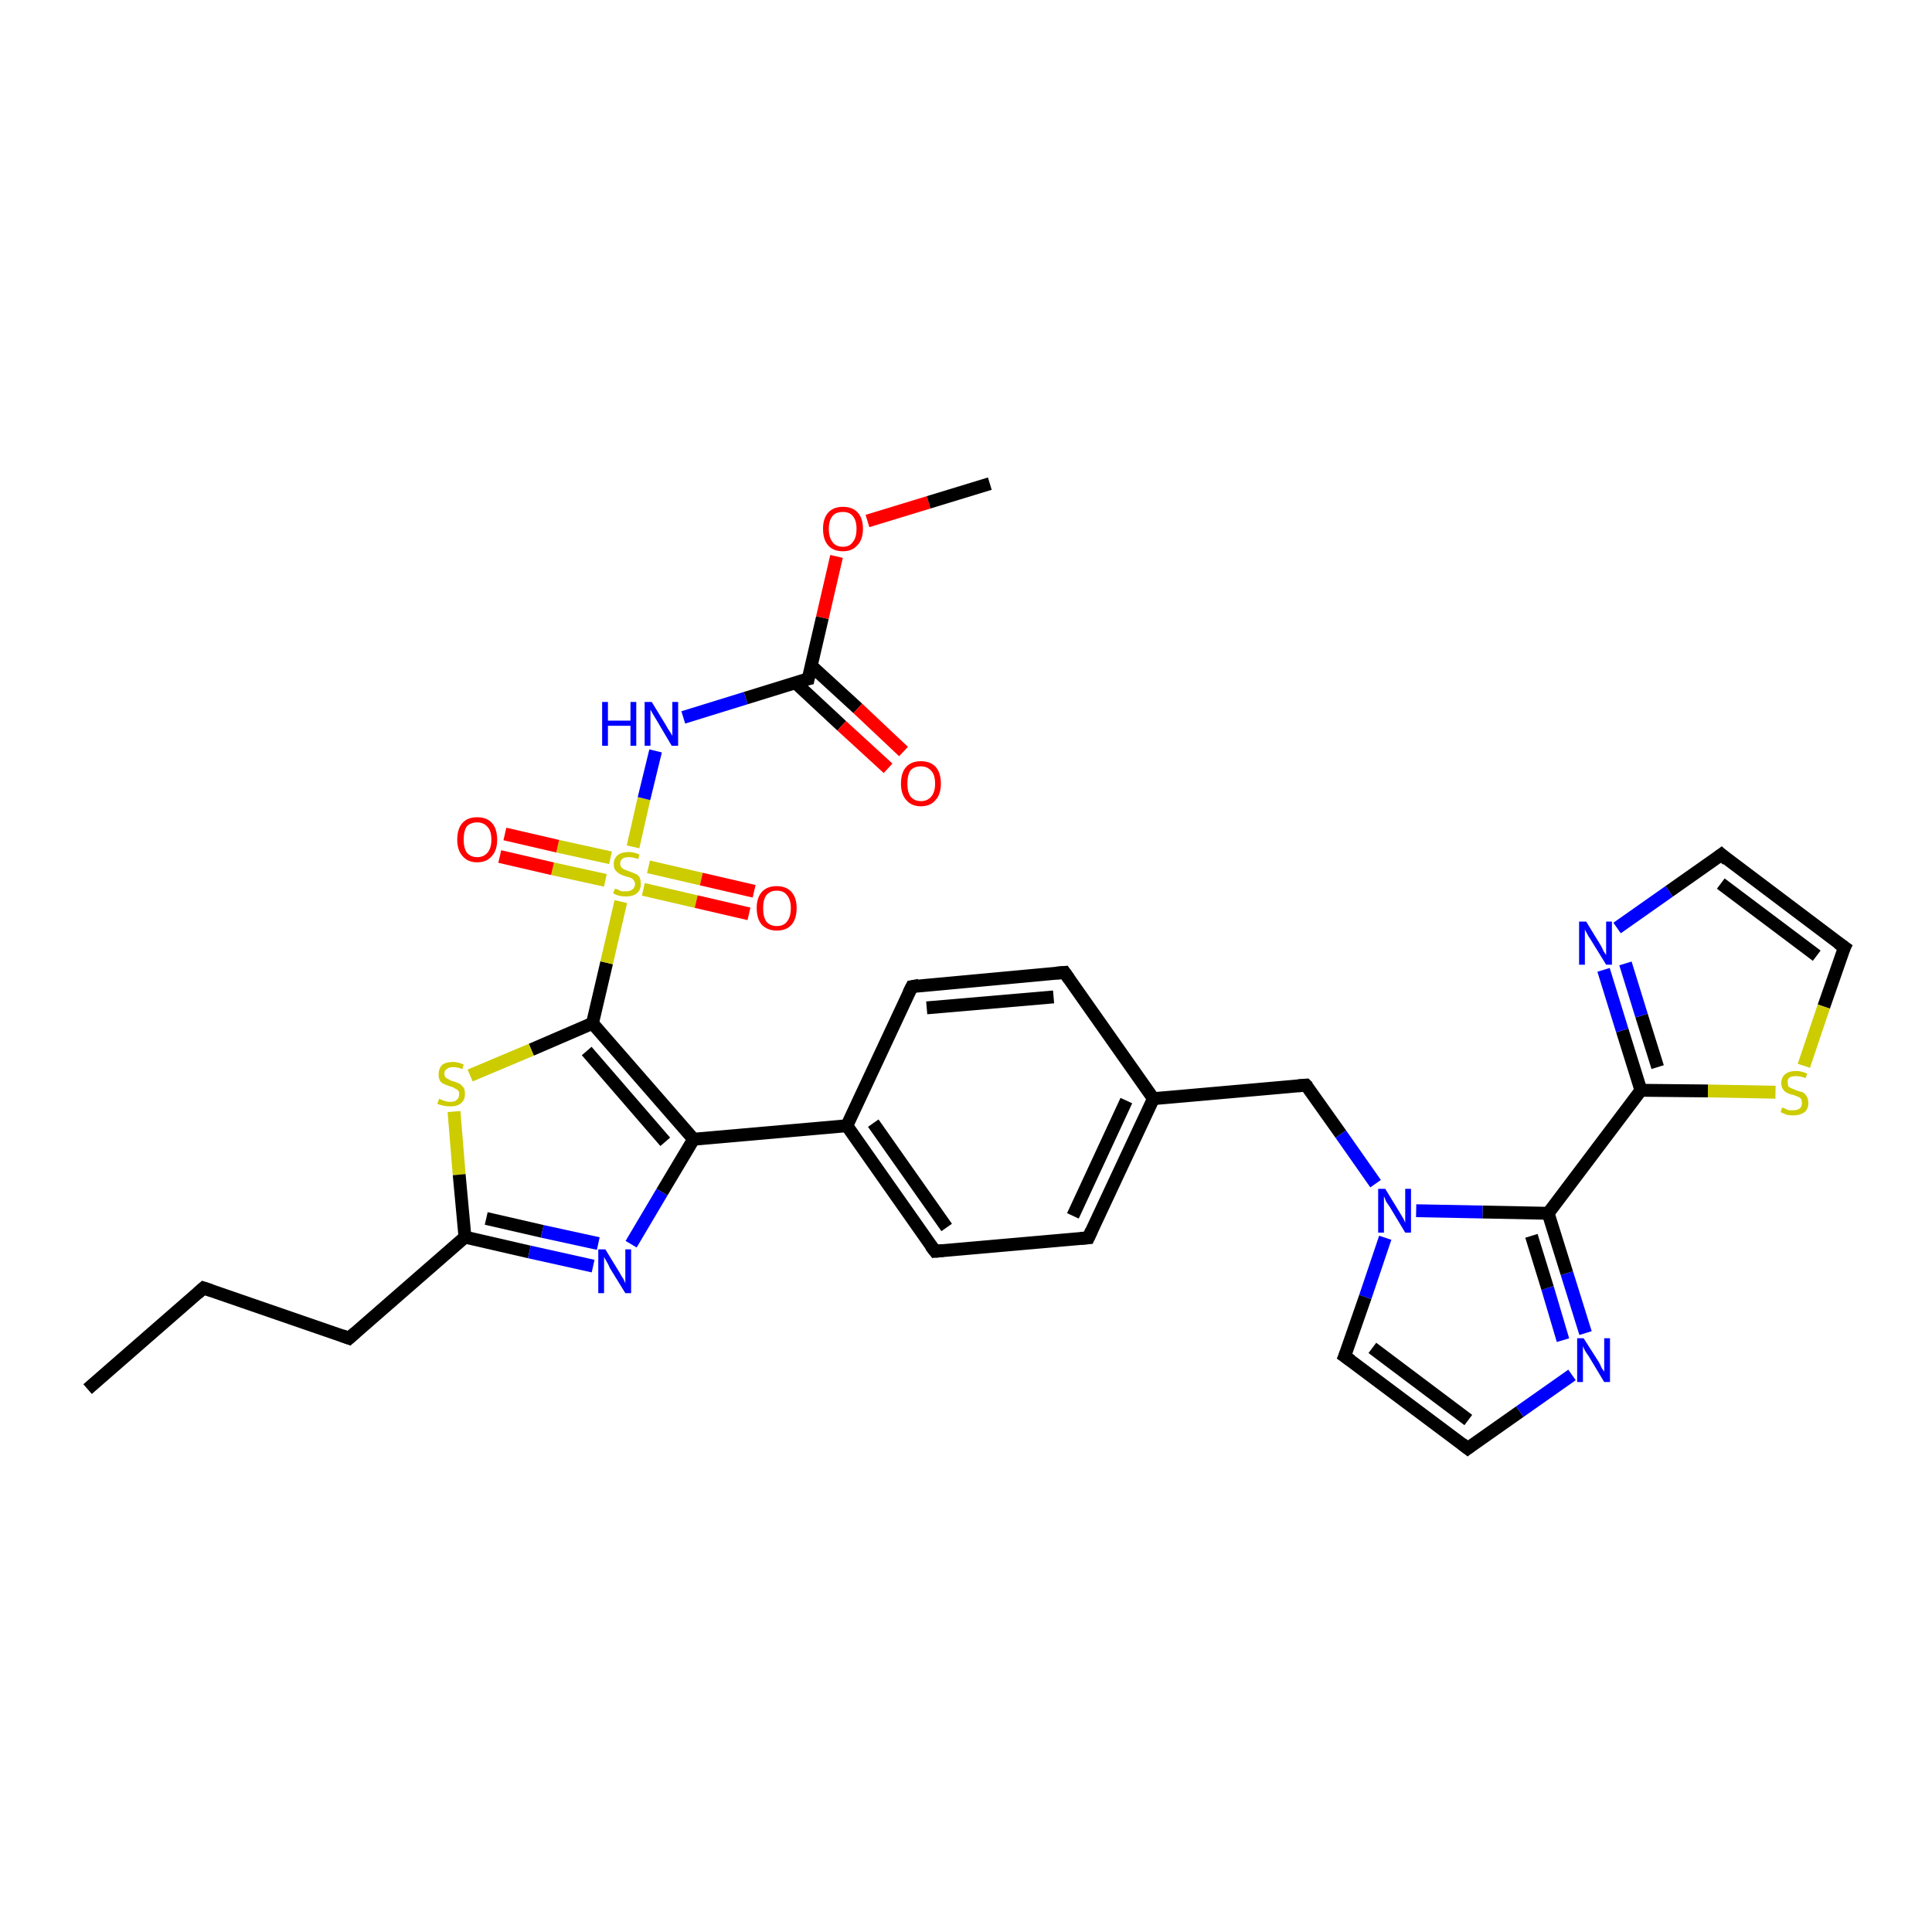 <?xml version='1.0' encoding='iso-8859-1'?>
<svg version='1.1' baseProfile='full'
              xmlns='http://www.w3.org/2000/svg'
                      xmlns:rdkit='http://www.rdkit.org/xml'
                      xmlns:xlink='http://www.w3.org/1999/xlink'
                  xml:space='preserve'
width='300px' height='300px' viewBox='0 0 300 300'>
<!-- END OF HEADER -->
<rect style='opacity:1.0;fill:#FFFFFF;stroke:none' width='300.0' height='300.0' x='0.0' y='0.0'> </rect>
<path class='bond-0 atom-0 atom-1' d='M 13.6,215.7 L 31.6,200.0' style='fill:none;fill-rule:evenodd;stroke:#000000;stroke-width:2.0px;stroke-linecap:butt;stroke-linejoin:miter;stroke-opacity:1' />
<path class='bond-1 atom-1 atom-2' d='M 31.6,200.0 L 54.2,207.8' style='fill:none;fill-rule:evenodd;stroke:#000000;stroke-width:2.0px;stroke-linecap:butt;stroke-linejoin:miter;stroke-opacity:1' />
<path class='bond-2 atom-2 atom-3' d='M 54.2,207.8 L 72.2,192.1' style='fill:none;fill-rule:evenodd;stroke:#000000;stroke-width:2.0px;stroke-linecap:butt;stroke-linejoin:miter;stroke-opacity:1' />
<path class='bond-3 atom-3 atom-4' d='M 72.2,192.1 L 82.2,194.4' style='fill:none;fill-rule:evenodd;stroke:#000000;stroke-width:2.0px;stroke-linecap:butt;stroke-linejoin:miter;stroke-opacity:1' />
<path class='bond-3 atom-3 atom-4' d='M 82.2,194.4 L 92.1,196.6' style='fill:none;fill-rule:evenodd;stroke:#0000FF;stroke-width:2.0px;stroke-linecap:butt;stroke-linejoin:miter;stroke-opacity:1' />
<path class='bond-3 atom-3 atom-4' d='M 75.5,189.2 L 84.2,191.2' style='fill:none;fill-rule:evenodd;stroke:#000000;stroke-width:2.0px;stroke-linecap:butt;stroke-linejoin:miter;stroke-opacity:1' />
<path class='bond-3 atom-3 atom-4' d='M 84.2,191.2 L 92.9,193.1' style='fill:none;fill-rule:evenodd;stroke:#0000FF;stroke-width:2.0px;stroke-linecap:butt;stroke-linejoin:miter;stroke-opacity:1' />
<path class='bond-4 atom-4 atom-5' d='M 98.0,193.2 L 102.8,185.1' style='fill:none;fill-rule:evenodd;stroke:#0000FF;stroke-width:2.0px;stroke-linecap:butt;stroke-linejoin:miter;stroke-opacity:1' />
<path class='bond-4 atom-4 atom-5' d='M 102.8,185.1 L 107.7,176.9' style='fill:none;fill-rule:evenodd;stroke:#000000;stroke-width:2.0px;stroke-linecap:butt;stroke-linejoin:miter;stroke-opacity:1' />
<path class='bond-5 atom-5 atom-6' d='M 107.7,176.9 L 92.0,158.9' style='fill:none;fill-rule:evenodd;stroke:#000000;stroke-width:2.0px;stroke-linecap:butt;stroke-linejoin:miter;stroke-opacity:1' />
<path class='bond-5 atom-5 atom-6' d='M 103.3,177.3 L 91.1,163.2' style='fill:none;fill-rule:evenodd;stroke:#000000;stroke-width:2.0px;stroke-linecap:butt;stroke-linejoin:miter;stroke-opacity:1' />
<path class='bond-6 atom-6 atom-7' d='M 92.0,158.9 L 82.5,163.0' style='fill:none;fill-rule:evenodd;stroke:#000000;stroke-width:2.0px;stroke-linecap:butt;stroke-linejoin:miter;stroke-opacity:1' />
<path class='bond-6 atom-6 atom-7' d='M 82.5,163.0 L 73.0,167.0' style='fill:none;fill-rule:evenodd;stroke:#CCCC00;stroke-width:2.0px;stroke-linecap:butt;stroke-linejoin:miter;stroke-opacity:1' />
<path class='bond-7 atom-6 atom-8' d='M 92.0,158.9 L 94.2,149.5' style='fill:none;fill-rule:evenodd;stroke:#000000;stroke-width:2.0px;stroke-linecap:butt;stroke-linejoin:miter;stroke-opacity:1' />
<path class='bond-7 atom-6 atom-8' d='M 94.2,149.5 L 96.4,140.0' style='fill:none;fill-rule:evenodd;stroke:#CCCC00;stroke-width:2.0px;stroke-linecap:butt;stroke-linejoin:miter;stroke-opacity:1' />
<path class='bond-8 atom-8 atom-9' d='M 94.8,133.2 L 86.6,131.4' style='fill:none;fill-rule:evenodd;stroke:#CCCC00;stroke-width:2.0px;stroke-linecap:butt;stroke-linejoin:miter;stroke-opacity:1' />
<path class='bond-8 atom-8 atom-9' d='M 86.6,131.4 L 78.4,129.5' style='fill:none;fill-rule:evenodd;stroke:#FF0000;stroke-width:2.0px;stroke-linecap:butt;stroke-linejoin:miter;stroke-opacity:1' />
<path class='bond-8 atom-8 atom-9' d='M 94.0,136.7 L 85.8,134.9' style='fill:none;fill-rule:evenodd;stroke:#CCCC00;stroke-width:2.0px;stroke-linecap:butt;stroke-linejoin:miter;stroke-opacity:1' />
<path class='bond-8 atom-8 atom-9' d='M 85.8,134.9 L 77.6,133.0' style='fill:none;fill-rule:evenodd;stroke:#FF0000;stroke-width:2.0px;stroke-linecap:butt;stroke-linejoin:miter;stroke-opacity:1' />
<path class='bond-9 atom-8 atom-10' d='M 99.9,138.1 L 108.1,140.0' style='fill:none;fill-rule:evenodd;stroke:#CCCC00;stroke-width:2.0px;stroke-linecap:butt;stroke-linejoin:miter;stroke-opacity:1' />
<path class='bond-9 atom-8 atom-10' d='M 108.1,140.0 L 116.3,141.9' style='fill:none;fill-rule:evenodd;stroke:#FF0000;stroke-width:2.0px;stroke-linecap:butt;stroke-linejoin:miter;stroke-opacity:1' />
<path class='bond-9 atom-8 atom-10' d='M 100.7,134.6 L 108.9,136.5' style='fill:none;fill-rule:evenodd;stroke:#CCCC00;stroke-width:2.0px;stroke-linecap:butt;stroke-linejoin:miter;stroke-opacity:1' />
<path class='bond-9 atom-8 atom-10' d='M 108.9,136.5 L 117.1,138.4' style='fill:none;fill-rule:evenodd;stroke:#FF0000;stroke-width:2.0px;stroke-linecap:butt;stroke-linejoin:miter;stroke-opacity:1' />
<path class='bond-10 atom-8 atom-11' d='M 98.3,131.5 L 100.0,124.0' style='fill:none;fill-rule:evenodd;stroke:#CCCC00;stroke-width:2.0px;stroke-linecap:butt;stroke-linejoin:miter;stroke-opacity:1' />
<path class='bond-10 atom-8 atom-11' d='M 100.0,124.0 L 101.8,116.6' style='fill:none;fill-rule:evenodd;stroke:#0000FF;stroke-width:2.0px;stroke-linecap:butt;stroke-linejoin:miter;stroke-opacity:1' />
<path class='bond-11 atom-11 atom-12' d='M 106.1,111.4 L 115.8,108.4' style='fill:none;fill-rule:evenodd;stroke:#0000FF;stroke-width:2.0px;stroke-linecap:butt;stroke-linejoin:miter;stroke-opacity:1' />
<path class='bond-11 atom-11 atom-12' d='M 115.8,108.4 L 125.5,105.4' style='fill:none;fill-rule:evenodd;stroke:#000000;stroke-width:2.0px;stroke-linecap:butt;stroke-linejoin:miter;stroke-opacity:1' />
<path class='bond-12 atom-12 atom-13' d='M 123.5,106.0 L 130.7,112.7' style='fill:none;fill-rule:evenodd;stroke:#000000;stroke-width:2.0px;stroke-linecap:butt;stroke-linejoin:miter;stroke-opacity:1' />
<path class='bond-12 atom-12 atom-13' d='M 130.7,112.7 L 137.9,119.3' style='fill:none;fill-rule:evenodd;stroke:#FF0000;stroke-width:2.0px;stroke-linecap:butt;stroke-linejoin:miter;stroke-opacity:1' />
<path class='bond-12 atom-12 atom-13' d='M 126.0,103.4 L 133.2,110.0' style='fill:none;fill-rule:evenodd;stroke:#000000;stroke-width:2.0px;stroke-linecap:butt;stroke-linejoin:miter;stroke-opacity:1' />
<path class='bond-12 atom-12 atom-13' d='M 133.2,110.0 L 140.3,116.7' style='fill:none;fill-rule:evenodd;stroke:#FF0000;stroke-width:2.0px;stroke-linecap:butt;stroke-linejoin:miter;stroke-opacity:1' />
<path class='bond-13 atom-12 atom-14' d='M 125.5,105.4 L 127.7,95.9' style='fill:none;fill-rule:evenodd;stroke:#000000;stroke-width:2.0px;stroke-linecap:butt;stroke-linejoin:miter;stroke-opacity:1' />
<path class='bond-13 atom-12 atom-14' d='M 127.7,95.9 L 129.9,86.4' style='fill:none;fill-rule:evenodd;stroke:#FF0000;stroke-width:2.0px;stroke-linecap:butt;stroke-linejoin:miter;stroke-opacity:1' />
<path class='bond-14 atom-14 atom-15' d='M 134.7,80.9 L 144.2,78.0' style='fill:none;fill-rule:evenodd;stroke:#FF0000;stroke-width:2.0px;stroke-linecap:butt;stroke-linejoin:miter;stroke-opacity:1' />
<path class='bond-14 atom-14 atom-15' d='M 144.2,78.0 L 153.7,75.1' style='fill:none;fill-rule:evenodd;stroke:#000000;stroke-width:2.0px;stroke-linecap:butt;stroke-linejoin:miter;stroke-opacity:1' />
<path class='bond-15 atom-5 atom-16' d='M 107.7,176.9 L 131.5,174.8' style='fill:none;fill-rule:evenodd;stroke:#000000;stroke-width:2.0px;stroke-linecap:butt;stroke-linejoin:miter;stroke-opacity:1' />
<path class='bond-16 atom-16 atom-17' d='M 131.5,174.8 L 145.2,194.3' style='fill:none;fill-rule:evenodd;stroke:#000000;stroke-width:2.0px;stroke-linecap:butt;stroke-linejoin:miter;stroke-opacity:1' />
<path class='bond-16 atom-16 atom-17' d='M 135.6,174.4 L 147.0,190.6' style='fill:none;fill-rule:evenodd;stroke:#000000;stroke-width:2.0px;stroke-linecap:butt;stroke-linejoin:miter;stroke-opacity:1' />
<path class='bond-17 atom-17 atom-18' d='M 145.2,194.3 L 169.0,192.2' style='fill:none;fill-rule:evenodd;stroke:#000000;stroke-width:2.0px;stroke-linecap:butt;stroke-linejoin:miter;stroke-opacity:1' />
<path class='bond-18 atom-18 atom-19' d='M 169.0,192.2 L 179.1,170.6' style='fill:none;fill-rule:evenodd;stroke:#000000;stroke-width:2.0px;stroke-linecap:butt;stroke-linejoin:miter;stroke-opacity:1' />
<path class='bond-18 atom-18 atom-19' d='M 166.6,188.8 L 174.9,170.9' style='fill:none;fill-rule:evenodd;stroke:#000000;stroke-width:2.0px;stroke-linecap:butt;stroke-linejoin:miter;stroke-opacity:1' />
<path class='bond-19 atom-19 atom-20' d='M 179.1,170.6 L 202.8,168.5' style='fill:none;fill-rule:evenodd;stroke:#000000;stroke-width:2.0px;stroke-linecap:butt;stroke-linejoin:miter;stroke-opacity:1' />
<path class='bond-20 atom-20 atom-21' d='M 202.8,168.5 L 208.2,176.1' style='fill:none;fill-rule:evenodd;stroke:#000000;stroke-width:2.0px;stroke-linecap:butt;stroke-linejoin:miter;stroke-opacity:1' />
<path class='bond-20 atom-20 atom-21' d='M 208.2,176.1 L 213.6,183.8' style='fill:none;fill-rule:evenodd;stroke:#0000FF;stroke-width:2.0px;stroke-linecap:butt;stroke-linejoin:miter;stroke-opacity:1' />
<path class='bond-21 atom-21 atom-22' d='M 215.1,192.2 L 212.0,201.4' style='fill:none;fill-rule:evenodd;stroke:#0000FF;stroke-width:2.0px;stroke-linecap:butt;stroke-linejoin:miter;stroke-opacity:1' />
<path class='bond-21 atom-21 atom-22' d='M 212.0,201.4 L 208.8,210.6' style='fill:none;fill-rule:evenodd;stroke:#000000;stroke-width:2.0px;stroke-linecap:butt;stroke-linejoin:miter;stroke-opacity:1' />
<path class='bond-22 atom-22 atom-23' d='M 208.8,210.6 L 227.9,224.9' style='fill:none;fill-rule:evenodd;stroke:#000000;stroke-width:2.0px;stroke-linecap:butt;stroke-linejoin:miter;stroke-opacity:1' />
<path class='bond-22 atom-22 atom-23' d='M 213.1,209.3 L 228.0,220.5' style='fill:none;fill-rule:evenodd;stroke:#000000;stroke-width:2.0px;stroke-linecap:butt;stroke-linejoin:miter;stroke-opacity:1' />
<path class='bond-23 atom-23 atom-24' d='M 227.9,224.9 L 236.0,219.2' style='fill:none;fill-rule:evenodd;stroke:#000000;stroke-width:2.0px;stroke-linecap:butt;stroke-linejoin:miter;stroke-opacity:1' />
<path class='bond-23 atom-23 atom-24' d='M 236.0,219.2 L 244.1,213.5' style='fill:none;fill-rule:evenodd;stroke:#0000FF;stroke-width:2.0px;stroke-linecap:butt;stroke-linejoin:miter;stroke-opacity:1' />
<path class='bond-24 atom-24 atom-25' d='M 246.2,207.0 L 243.3,197.7' style='fill:none;fill-rule:evenodd;stroke:#0000FF;stroke-width:2.0px;stroke-linecap:butt;stroke-linejoin:miter;stroke-opacity:1' />
<path class='bond-24 atom-24 atom-25' d='M 243.3,197.7 L 240.4,188.4' style='fill:none;fill-rule:evenodd;stroke:#000000;stroke-width:2.0px;stroke-linecap:butt;stroke-linejoin:miter;stroke-opacity:1' />
<path class='bond-24 atom-24 atom-25' d='M 242.7,208.1 L 240.3,200.0' style='fill:none;fill-rule:evenodd;stroke:#0000FF;stroke-width:2.0px;stroke-linecap:butt;stroke-linejoin:miter;stroke-opacity:1' />
<path class='bond-24 atom-24 atom-25' d='M 240.3,200.0 L 237.8,191.9' style='fill:none;fill-rule:evenodd;stroke:#000000;stroke-width:2.0px;stroke-linecap:butt;stroke-linejoin:miter;stroke-opacity:1' />
<path class='bond-25 atom-25 atom-26' d='M 240.4,188.4 L 254.8,169.3' style='fill:none;fill-rule:evenodd;stroke:#000000;stroke-width:2.0px;stroke-linecap:butt;stroke-linejoin:miter;stroke-opacity:1' />
<path class='bond-26 atom-26 atom-27' d='M 254.8,169.3 L 251.9,160.0' style='fill:none;fill-rule:evenodd;stroke:#000000;stroke-width:2.0px;stroke-linecap:butt;stroke-linejoin:miter;stroke-opacity:1' />
<path class='bond-26 atom-26 atom-27' d='M 251.9,160.0 L 249.0,150.6' style='fill:none;fill-rule:evenodd;stroke:#0000FF;stroke-width:2.0px;stroke-linecap:butt;stroke-linejoin:miter;stroke-opacity:1' />
<path class='bond-26 atom-26 atom-27' d='M 257.4,165.7 L 254.9,157.7' style='fill:none;fill-rule:evenodd;stroke:#000000;stroke-width:2.0px;stroke-linecap:butt;stroke-linejoin:miter;stroke-opacity:1' />
<path class='bond-26 atom-26 atom-27' d='M 254.9,157.7 L 252.4,149.6' style='fill:none;fill-rule:evenodd;stroke:#0000FF;stroke-width:2.0px;stroke-linecap:butt;stroke-linejoin:miter;stroke-opacity:1' />
<path class='bond-27 atom-27 atom-28' d='M 251.1,144.1 L 259.2,138.4' style='fill:none;fill-rule:evenodd;stroke:#0000FF;stroke-width:2.0px;stroke-linecap:butt;stroke-linejoin:miter;stroke-opacity:1' />
<path class='bond-27 atom-27 atom-28' d='M 259.2,138.4 L 267.3,132.7' style='fill:none;fill-rule:evenodd;stroke:#000000;stroke-width:2.0px;stroke-linecap:butt;stroke-linejoin:miter;stroke-opacity:1' />
<path class='bond-28 atom-28 atom-29' d='M 267.3,132.7 L 286.4,147.1' style='fill:none;fill-rule:evenodd;stroke:#000000;stroke-width:2.0px;stroke-linecap:butt;stroke-linejoin:miter;stroke-opacity:1' />
<path class='bond-28 atom-28 atom-29' d='M 267.2,137.2 L 282.1,148.4' style='fill:none;fill-rule:evenodd;stroke:#000000;stroke-width:2.0px;stroke-linecap:butt;stroke-linejoin:miter;stroke-opacity:1' />
<path class='bond-29 atom-29 atom-30' d='M 286.4,147.1 L 283.2,156.3' style='fill:none;fill-rule:evenodd;stroke:#000000;stroke-width:2.0px;stroke-linecap:butt;stroke-linejoin:miter;stroke-opacity:1' />
<path class='bond-29 atom-29 atom-30' d='M 283.2,156.3 L 280.1,165.5' style='fill:none;fill-rule:evenodd;stroke:#CCCC00;stroke-width:2.0px;stroke-linecap:butt;stroke-linejoin:miter;stroke-opacity:1' />
<path class='bond-30 atom-19 atom-31' d='M 179.1,170.6 L 165.3,151.0' style='fill:none;fill-rule:evenodd;stroke:#000000;stroke-width:2.0px;stroke-linecap:butt;stroke-linejoin:miter;stroke-opacity:1' />
<path class='bond-31 atom-31 atom-32' d='M 165.3,151.0 L 141.6,153.2' style='fill:none;fill-rule:evenodd;stroke:#000000;stroke-width:2.0px;stroke-linecap:butt;stroke-linejoin:miter;stroke-opacity:1' />
<path class='bond-31 atom-31 atom-32' d='M 163.6,154.8 L 143.9,156.5' style='fill:none;fill-rule:evenodd;stroke:#000000;stroke-width:2.0px;stroke-linecap:butt;stroke-linejoin:miter;stroke-opacity:1' />
<path class='bond-32 atom-7 atom-3' d='M 70.5,172.6 L 71.3,182.4' style='fill:none;fill-rule:evenodd;stroke:#CCCC00;stroke-width:2.0px;stroke-linecap:butt;stroke-linejoin:miter;stroke-opacity:1' />
<path class='bond-32 atom-7 atom-3' d='M 71.3,182.4 L 72.2,192.1' style='fill:none;fill-rule:evenodd;stroke:#000000;stroke-width:2.0px;stroke-linecap:butt;stroke-linejoin:miter;stroke-opacity:1' />
<path class='bond-33 atom-32 atom-16' d='M 141.6,153.2 L 131.5,174.8' style='fill:none;fill-rule:evenodd;stroke:#000000;stroke-width:2.0px;stroke-linecap:butt;stroke-linejoin:miter;stroke-opacity:1' />
<path class='bond-34 atom-25 atom-21' d='M 240.4,188.4 L 230.2,188.2' style='fill:none;fill-rule:evenodd;stroke:#000000;stroke-width:2.0px;stroke-linecap:butt;stroke-linejoin:miter;stroke-opacity:1' />
<path class='bond-34 atom-25 atom-21' d='M 230.2,188.2 L 219.9,188.0' style='fill:none;fill-rule:evenodd;stroke:#0000FF;stroke-width:2.0px;stroke-linecap:butt;stroke-linejoin:miter;stroke-opacity:1' />
<path class='bond-35 atom-30 atom-26' d='M 275.7,169.6 L 265.2,169.4' style='fill:none;fill-rule:evenodd;stroke:#CCCC00;stroke-width:2.0px;stroke-linecap:butt;stroke-linejoin:miter;stroke-opacity:1' />
<path class='bond-35 atom-30 atom-26' d='M 265.2,169.4 L 254.8,169.3' style='fill:none;fill-rule:evenodd;stroke:#000000;stroke-width:2.0px;stroke-linecap:butt;stroke-linejoin:miter;stroke-opacity:1' />
<path d='M 30.7,200.8 L 31.6,200.0 L 32.8,200.4' style='fill:none;stroke:#000000;stroke-width:2.0px;stroke-linecap:butt;stroke-linejoin:miter;stroke-opacity:1;' />
<path d='M 53.1,207.4 L 54.2,207.8 L 55.1,207.0' style='fill:none;stroke:#000000;stroke-width:2.0px;stroke-linecap:butt;stroke-linejoin:miter;stroke-opacity:1;' />
<path d='M 125.0,105.5 L 125.5,105.4 L 125.6,104.9' style='fill:none;stroke:#000000;stroke-width:2.0px;stroke-linecap:butt;stroke-linejoin:miter;stroke-opacity:1;' />
<path d='M 144.5,193.4 L 145.2,194.3 L 146.4,194.2' style='fill:none;stroke:#000000;stroke-width:2.0px;stroke-linecap:butt;stroke-linejoin:miter;stroke-opacity:1;' />
<path d='M 167.8,192.3 L 169.0,192.2 L 169.5,191.1' style='fill:none;stroke:#000000;stroke-width:2.0px;stroke-linecap:butt;stroke-linejoin:miter;stroke-opacity:1;' />
<path d='M 201.6,168.6 L 202.8,168.5 L 203.1,168.8' style='fill:none;stroke:#000000;stroke-width:2.0px;stroke-linecap:butt;stroke-linejoin:miter;stroke-opacity:1;' />
<path d='M 209.0,210.1 L 208.8,210.6 L 209.8,211.3' style='fill:none;stroke:#000000;stroke-width:2.0px;stroke-linecap:butt;stroke-linejoin:miter;stroke-opacity:1;' />
<path d='M 227.0,224.2 L 227.9,224.9 L 228.3,224.6' style='fill:none;stroke:#000000;stroke-width:2.0px;stroke-linecap:butt;stroke-linejoin:miter;stroke-opacity:1;' />
<path d='M 266.9,133.0 L 267.3,132.7 L 268.2,133.5' style='fill:none;stroke:#000000;stroke-width:2.0px;stroke-linecap:butt;stroke-linejoin:miter;stroke-opacity:1;' />
<path d='M 285.4,146.4 L 286.4,147.1 L 286.2,147.5' style='fill:none;stroke:#000000;stroke-width:2.0px;stroke-linecap:butt;stroke-linejoin:miter;stroke-opacity:1;' />
<path d='M 166.0,152.0 L 165.3,151.0 L 164.1,151.1' style='fill:none;stroke:#000000;stroke-width:2.0px;stroke-linecap:butt;stroke-linejoin:miter;stroke-opacity:1;' />
<path d='M 142.7,153.0 L 141.6,153.2 L 141.1,154.2' style='fill:none;stroke:#000000;stroke-width:2.0px;stroke-linecap:butt;stroke-linejoin:miter;stroke-opacity:1;' />
<path class='atom-4' d='M 94.0 194.0
L 96.2 197.6
Q 96.4 198.0, 96.8 198.6
Q 97.1 199.2, 97.1 199.3
L 97.1 194.0
L 98.0 194.0
L 98.0 200.8
L 97.1 200.8
L 94.7 196.9
Q 94.5 196.4, 94.2 195.9
Q 93.9 195.4, 93.8 195.2
L 93.8 200.8
L 92.9 200.8
L 92.9 194.0
L 94.0 194.0
' fill='#0000FF'/>
<path class='atom-7' d='M 68.2 170.6
Q 68.2 170.6, 68.6 170.8
Q 68.9 170.9, 69.2 171.0
Q 69.6 171.1, 69.9 171.1
Q 70.6 171.1, 70.9 170.8
Q 71.3 170.5, 71.3 169.9
Q 71.3 169.5, 71.1 169.3
Q 70.9 169.1, 70.6 169.0
Q 70.4 168.8, 69.9 168.7
Q 69.3 168.5, 68.9 168.3
Q 68.6 168.2, 68.3 167.8
Q 68.1 167.4, 68.1 166.8
Q 68.1 166.0, 68.6 165.4
Q 69.2 164.9, 70.4 164.9
Q 71.1 164.9, 72.0 165.3
L 71.8 166.0
Q 71.0 165.7, 70.4 165.7
Q 69.7 165.7, 69.4 166.0
Q 69.0 166.2, 69.0 166.7
Q 69.0 167.1, 69.2 167.3
Q 69.4 167.5, 69.7 167.6
Q 69.9 167.8, 70.4 167.9
Q 71.0 168.1, 71.4 168.3
Q 71.7 168.5, 72.0 168.9
Q 72.2 169.2, 72.2 169.9
Q 72.2 170.8, 71.6 171.3
Q 71.0 171.8, 70.0 171.8
Q 69.4 171.8, 68.9 171.7
Q 68.4 171.6, 67.9 171.4
L 68.2 170.6
' fill='#CCCC00'/>
<path class='atom-8' d='M 95.5 138.0
Q 95.5 138.0, 95.9 138.1
Q 96.2 138.3, 96.5 138.4
Q 96.9 138.4, 97.2 138.4
Q 97.9 138.4, 98.2 138.1
Q 98.6 137.8, 98.6 137.3
Q 98.6 136.9, 98.4 136.7
Q 98.2 136.4, 97.9 136.3
Q 97.7 136.2, 97.2 136.1
Q 96.6 135.9, 96.2 135.7
Q 95.9 135.5, 95.6 135.2
Q 95.3 134.8, 95.3 134.2
Q 95.3 133.3, 95.9 132.8
Q 96.5 132.3, 97.7 132.3
Q 98.4 132.3, 99.3 132.7
L 99.1 133.4
Q 98.3 133.1, 97.7 133.1
Q 97.0 133.1, 96.7 133.3
Q 96.3 133.6, 96.3 134.1
Q 96.3 134.4, 96.5 134.7
Q 96.7 134.9, 96.9 135.0
Q 97.2 135.1, 97.7 135.3
Q 98.3 135.5, 98.7 135.7
Q 99.0 135.8, 99.3 136.2
Q 99.5 136.6, 99.5 137.3
Q 99.5 138.2, 98.9 138.7
Q 98.3 139.2, 97.2 139.2
Q 96.6 139.2, 96.2 139.1
Q 95.7 139.0, 95.2 138.7
L 95.5 138.0
' fill='#CCCC00'/>
<path class='atom-9' d='M 71.0 130.4
Q 71.0 128.7, 71.8 127.8
Q 72.6 126.9, 74.1 126.9
Q 75.6 126.9, 76.4 127.8
Q 77.2 128.7, 77.2 130.4
Q 77.2 132.0, 76.4 132.9
Q 75.6 133.9, 74.1 133.9
Q 72.6 133.9, 71.8 132.9
Q 71.0 132.0, 71.0 130.4
M 74.1 133.1
Q 75.1 133.1, 75.7 132.4
Q 76.3 131.7, 76.3 130.4
Q 76.3 129.0, 75.7 128.4
Q 75.1 127.7, 74.1 127.7
Q 73.1 127.7, 72.5 128.3
Q 72.0 129.0, 72.0 130.4
Q 72.0 131.7, 72.5 132.4
Q 73.1 133.1, 74.1 133.1
' fill='#FF0000'/>
<path class='atom-10' d='M 117.5 141.0
Q 117.5 139.4, 118.3 138.5
Q 119.1 137.6, 120.6 137.6
Q 122.1 137.6, 122.9 138.5
Q 123.7 139.4, 123.7 141.0
Q 123.7 142.7, 122.9 143.6
Q 122.1 144.5, 120.6 144.5
Q 119.2 144.5, 118.3 143.6
Q 117.5 142.7, 117.5 141.0
M 120.6 143.8
Q 121.7 143.8, 122.2 143.1
Q 122.8 142.4, 122.8 141.0
Q 122.8 139.7, 122.2 139.0
Q 121.7 138.3, 120.6 138.3
Q 119.6 138.3, 119.0 139.0
Q 118.5 139.7, 118.5 141.0
Q 118.5 142.4, 119.0 143.1
Q 119.6 143.8, 120.6 143.8
' fill='#FF0000'/>
<path class='atom-11' d='M 93.5 109.0
L 94.4 109.0
L 94.4 111.9
L 97.9 111.9
L 97.9 109.0
L 98.8 109.0
L 98.8 115.8
L 97.9 115.8
L 97.9 112.7
L 94.4 112.7
L 94.4 115.8
L 93.5 115.8
L 93.5 109.0
' fill='#0000FF'/>
<path class='atom-11' d='M 101.2 109.0
L 103.4 112.6
Q 103.6 113.0, 104.0 113.6
Q 104.4 114.2, 104.4 114.3
L 104.4 109.0
L 105.3 109.0
L 105.3 115.8
L 104.3 115.8
L 102.0 111.9
Q 101.7 111.4, 101.4 110.9
Q 101.1 110.4, 101.0 110.2
L 101.0 115.8
L 100.1 115.8
L 100.1 109.0
L 101.2 109.0
' fill='#0000FF'/>
<path class='atom-13' d='M 139.9 121.7
Q 139.9 120.0, 140.7 119.1
Q 141.5 118.2, 143.0 118.2
Q 144.5 118.2, 145.3 119.1
Q 146.1 120.0, 146.1 121.7
Q 146.1 123.3, 145.3 124.2
Q 144.5 125.2, 143.0 125.2
Q 141.5 125.2, 140.7 124.2
Q 139.9 123.3, 139.9 121.7
M 143.0 124.4
Q 144.0 124.4, 144.6 123.7
Q 145.2 123.0, 145.2 121.7
Q 145.2 120.3, 144.6 119.7
Q 144.0 119.0, 143.0 119.0
Q 142.0 119.0, 141.4 119.6
Q 140.9 120.3, 140.9 121.7
Q 140.9 123.0, 141.4 123.7
Q 142.0 124.4, 143.0 124.4
' fill='#FF0000'/>
<path class='atom-14' d='M 127.8 82.1
Q 127.8 80.5, 128.6 79.6
Q 129.4 78.7, 130.9 78.7
Q 132.4 78.7, 133.2 79.6
Q 134.0 80.5, 134.0 82.1
Q 134.0 83.8, 133.1 84.7
Q 132.3 85.6, 130.9 85.6
Q 129.4 85.6, 128.6 84.7
Q 127.8 83.8, 127.8 82.1
M 130.9 84.9
Q 131.9 84.9, 132.4 84.2
Q 133.0 83.5, 133.0 82.1
Q 133.0 80.8, 132.4 80.1
Q 131.9 79.5, 130.9 79.5
Q 129.8 79.5, 129.3 80.1
Q 128.7 80.8, 128.7 82.1
Q 128.7 83.5, 129.3 84.2
Q 129.8 84.9, 130.9 84.9
' fill='#FF0000'/>
<path class='atom-21' d='M 215.1 184.6
L 217.3 188.2
Q 217.5 188.5, 217.9 189.2
Q 218.2 189.8, 218.2 189.9
L 218.2 184.6
L 219.1 184.6
L 219.1 191.4
L 218.2 191.4
L 215.8 187.4
Q 215.5 187.0, 215.2 186.5
Q 215.0 185.9, 214.9 185.8
L 214.9 191.4
L 214.0 191.4
L 214.0 184.6
L 215.1 184.6
' fill='#0000FF'/>
<path class='atom-24' d='M 245.9 207.8
L 248.2 211.4
Q 248.4 211.7, 248.7 212.4
Q 249.1 213.0, 249.1 213.0
L 249.1 207.8
L 250.0 207.8
L 250.0 214.6
L 249.1 214.6
L 246.7 210.6
Q 246.4 210.2, 246.1 209.7
Q 245.8 209.1, 245.8 209.0
L 245.8 214.6
L 244.9 214.6
L 244.9 207.8
L 245.9 207.8
' fill='#0000FF'/>
<path class='atom-27' d='M 246.3 143.1
L 248.5 146.7
Q 248.7 147.0, 249.0 147.7
Q 249.4 148.3, 249.4 148.3
L 249.4 143.1
L 250.3 143.1
L 250.3 149.8
L 249.4 149.8
L 247.0 145.9
Q 246.7 145.5, 246.4 144.9
Q 246.1 144.4, 246.1 144.3
L 246.1 149.8
L 245.2 149.8
L 245.2 143.1
L 246.3 143.1
' fill='#0000FF'/>
<path class='atom-30' d='M 276.7 172.0
Q 276.8 172.0, 277.1 172.1
Q 277.4 172.3, 277.8 172.4
Q 278.1 172.4, 278.5 172.4
Q 279.1 172.4, 279.5 172.1
Q 279.8 171.8, 279.8 171.3
Q 279.8 170.9, 279.7 170.7
Q 279.5 170.4, 279.2 170.3
Q 278.9 170.2, 278.4 170.0
Q 277.8 169.9, 277.5 169.7
Q 277.1 169.5, 276.9 169.2
Q 276.6 168.8, 276.6 168.2
Q 276.6 167.3, 277.2 166.8
Q 277.8 166.3, 278.9 166.3
Q 279.7 166.3, 280.6 166.7
L 280.4 167.4
Q 279.5 167.1, 278.9 167.1
Q 278.3 167.1, 277.9 167.3
Q 277.5 167.6, 277.6 168.1
Q 277.6 168.4, 277.7 168.7
Q 277.9 168.9, 278.2 169.0
Q 278.5 169.1, 278.9 169.3
Q 279.5 169.5, 279.9 169.6
Q 280.3 169.8, 280.5 170.2
Q 280.8 170.6, 280.8 171.3
Q 280.8 172.2, 280.2 172.7
Q 279.5 173.2, 278.5 173.2
Q 277.9 173.2, 277.4 173.1
Q 277.0 172.9, 276.5 172.7
L 276.7 172.0
' fill='#CCCC00'/>
</svg>

